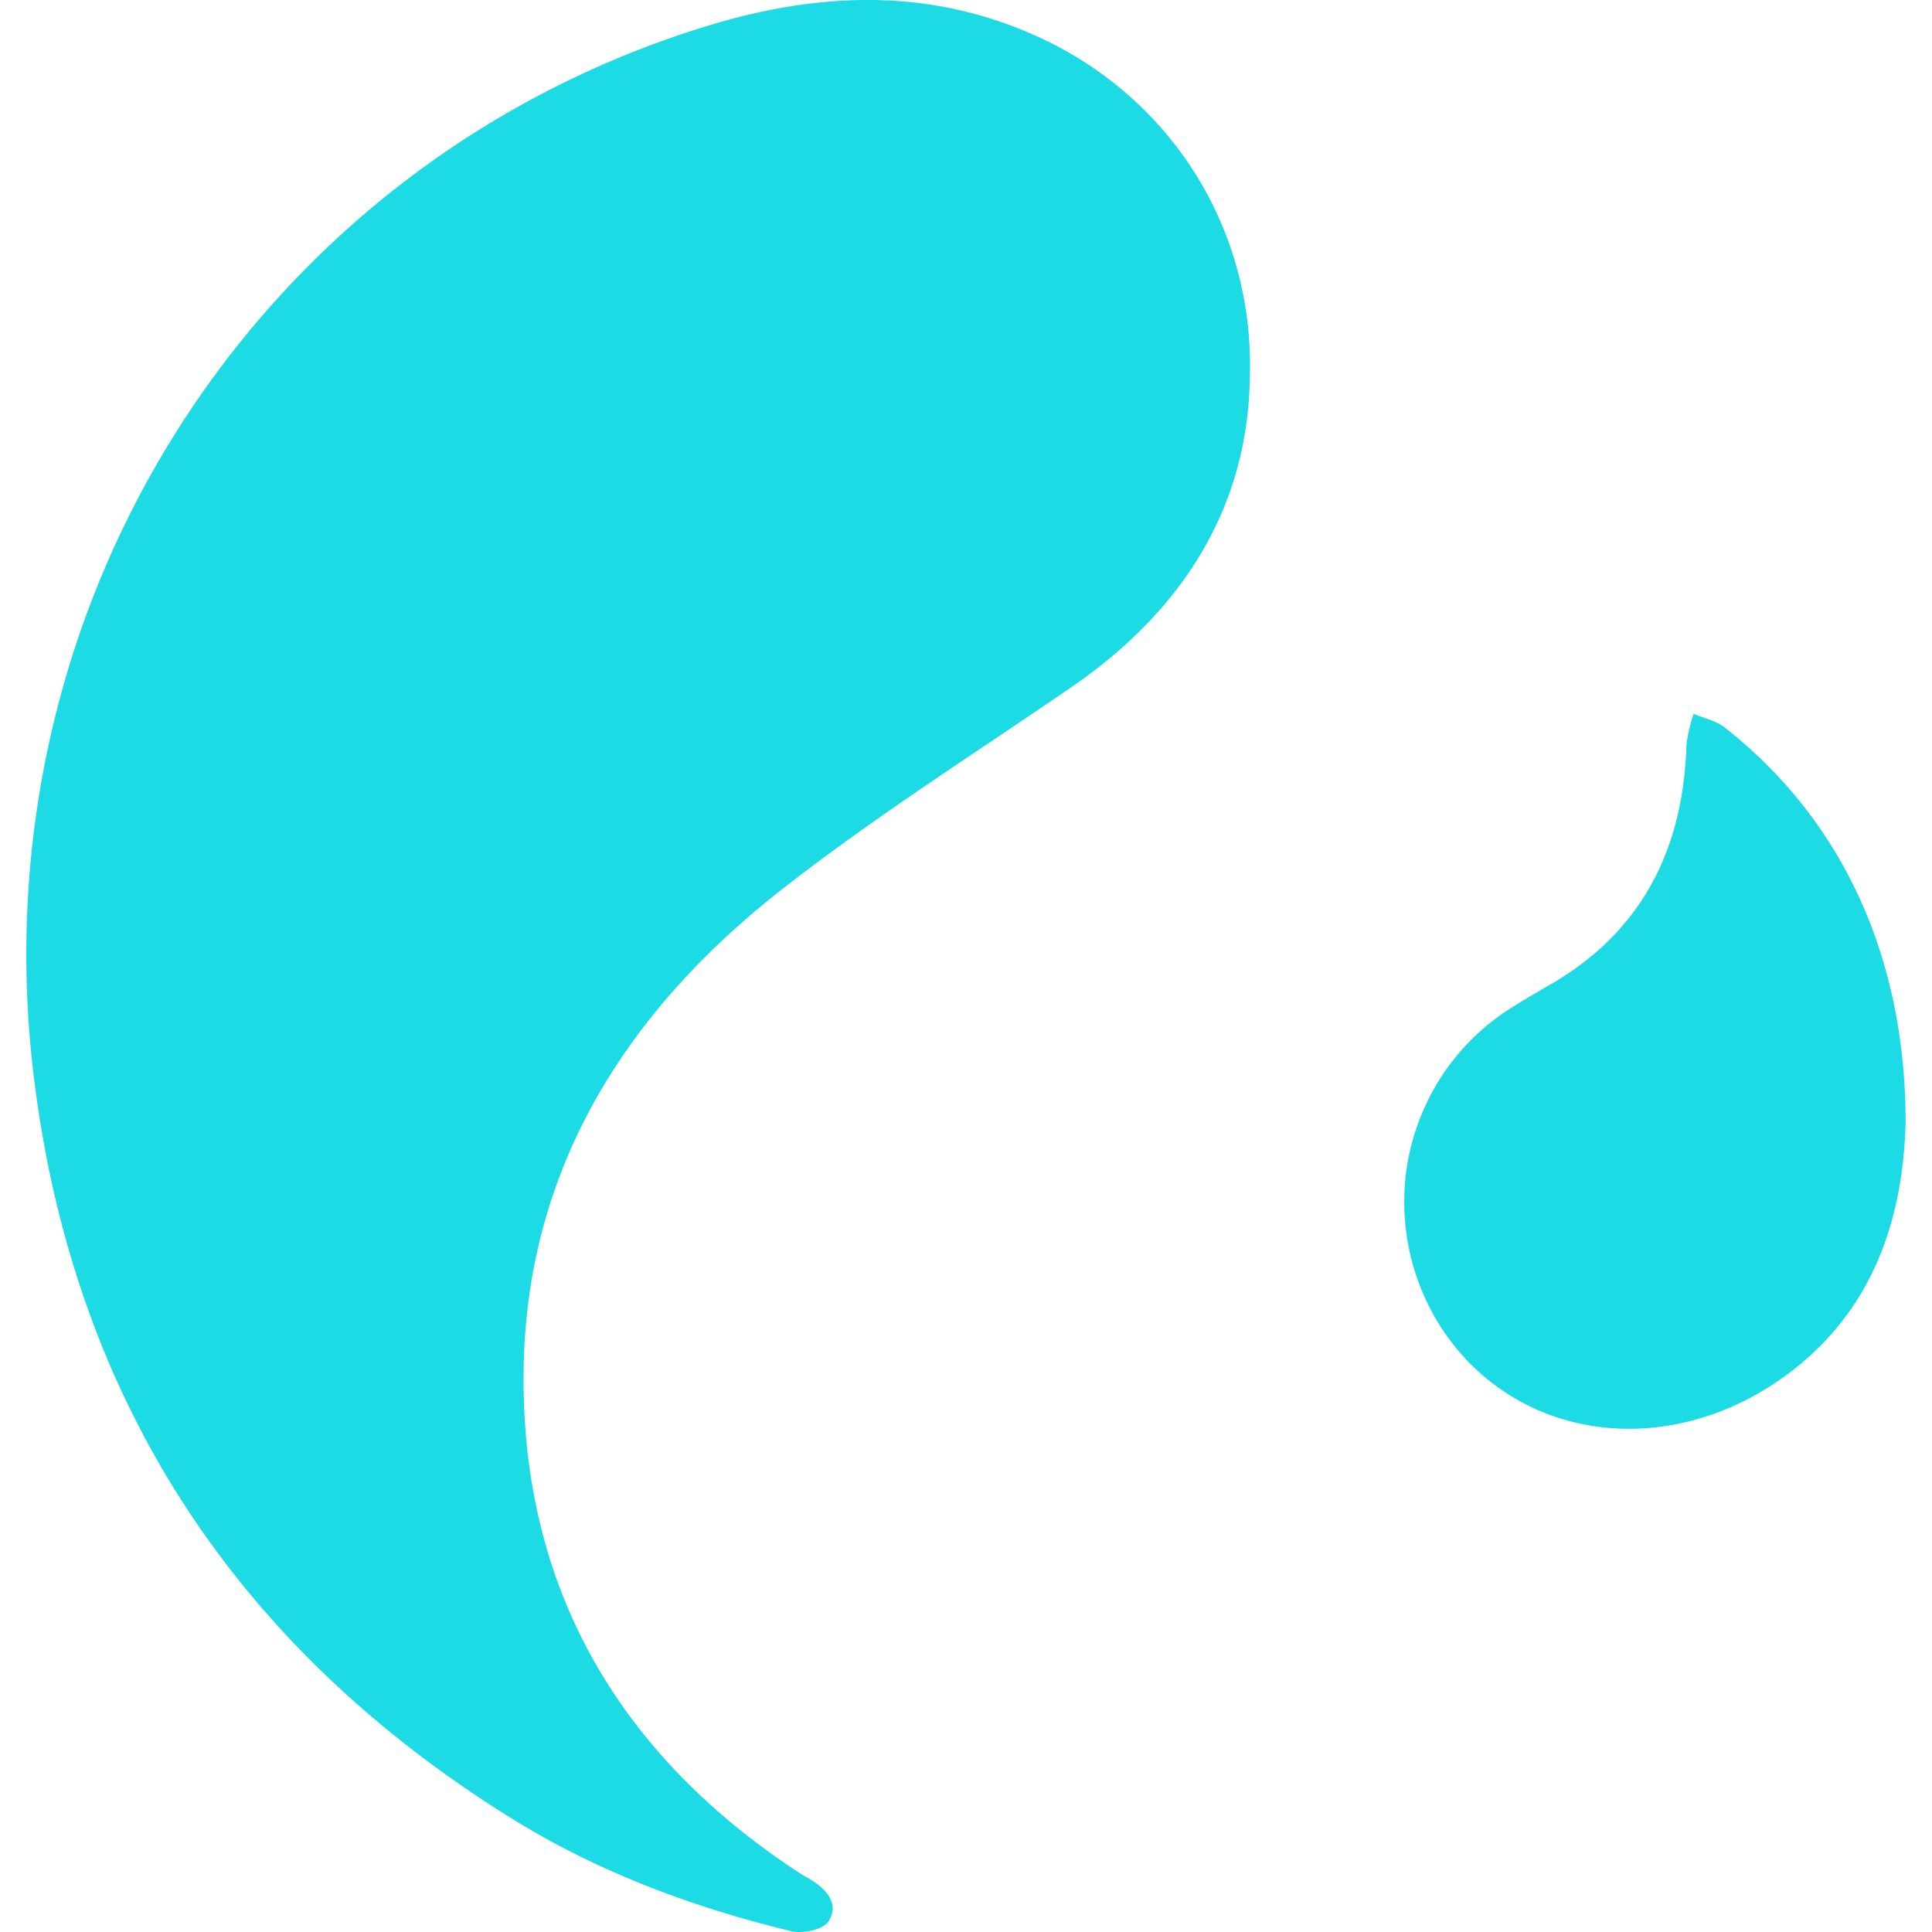 <svg role="img" width="32px" height="32px" viewBox="0 0 24 24" xmlns="http://www.w3.org/2000/svg"><title>Taichi Lang</title><path fill="#1ddbe4" d="M15.526 4.678c-.02 1.605-.817 2.896-2.211 3.854-1.218.837-2.47 1.627-3.632 2.54-1.898 1.495-3.139 3.434-3.178 5.926-.042 2.712 1.175 4.798 3.434 6.274.042.028.089.05.13.076.2.123.364.305.22.524-.07.103-.327.154-.473.115-1.217-.297-2.386-.731-3.456-1.395-3.462-2.149-5.484-5.262-5.952-9.318C-.254 7.468 3.193 2.09 8.683.354c1.356-.431 2.722-.527 4.073.042 1.722.72 2.826 2.381 2.77 4.282Zm8.146 9.265c-.028 1.07-.328 2.269-1.444 3.111-1.3.981-2.975.916-3.998-.148a2.836 2.836 0 0 1-.644-1.081 2.914 2.914 0 0 1-.12-1.255 2.879 2.879 0 0 1 .433-1.186 2.844 2.844 0 0 1 .898-.879c.139-.087.281-.171.422-.252 1.167-.658 1.692-1.689 1.731-3.005a1.955 1.955 0 0 1 .089-.38c.131.056.28.084.388.171 1.434 1.126 2.245 2.815 2.245 4.904z"/></svg>